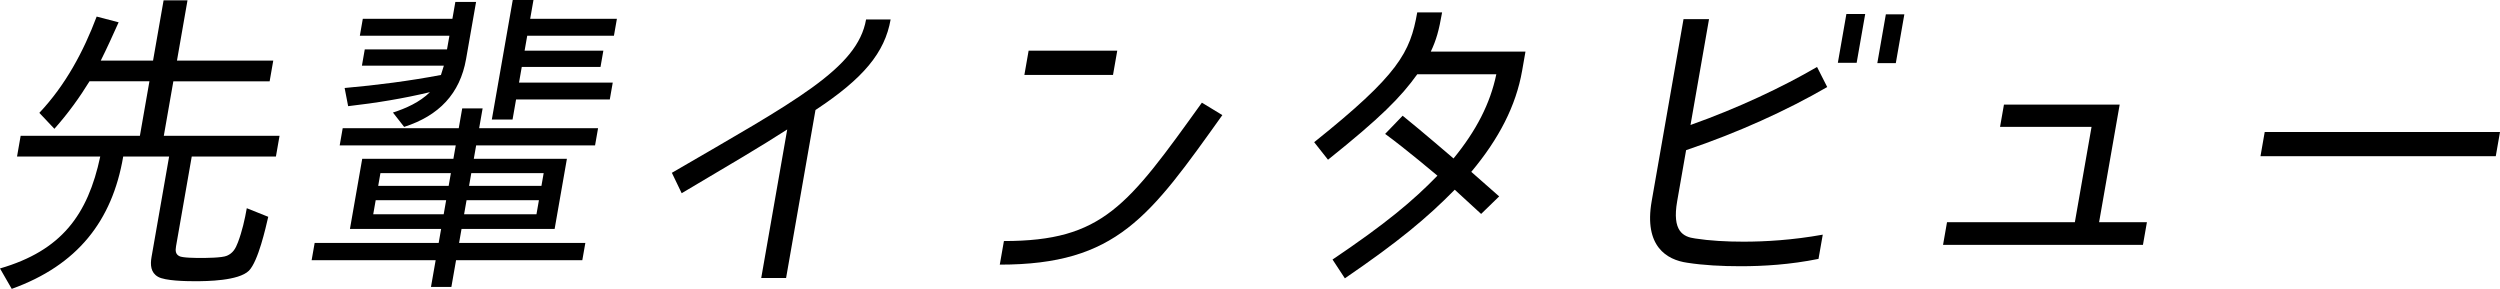<?xml version="1.0" encoding="utf-8"?>
<!-- Generator: Adobe Illustrator 15.0.0, SVG Export Plug-In . SVG Version: 6.00 Build 0)  -->
<!DOCTYPE svg PUBLIC "-//W3C//DTD SVG 1.1//EN" "http://www.w3.org/Graphics/SVG/1.1/DTD/svg11.dtd">
<svg version="1.1" id="レイヤー_1" xmlns="http://www.w3.org/2000/svg" xmlns:xlink="http://www.w3.org/1999/xlink" x="0px"
	 y="0px" width="392.097px" height="45.306px" viewBox="0 0 392.097 45.306" enable-background="new 0 0 392.097 45.306"
	 xml:space="preserve">
<g>
	<path d="M27.756,9.501h15.102l-0.568,3.25H27.188l-1.497,8.551h18.151l-0.568,3.251H30.072l-2.459,14.052
		c-0.131,0.75-0.068,1.25,0.479,1.55c0.448,0.3,2.749,0.3,3.349,0.3c0.75,0,3.4,0,4.161-0.35c0.92-0.399,1.344-1.1,1.718-2.101
		c0.647-1.699,1.08-3.601,1.386-5.351l3.365,1.35c-0.407,1.751-1.567,6.951-3.029,8.452c-1.63,1.6-6.589,1.649-8.489,1.649
		c-1.35,0-4.691-0.05-5.778-0.7c-1.137-0.649-1.227-1.85-1.007-3.101l2.756-15.751h-7.2C17.604,34.653,12.139,41.604,1.84,45.306
		L0,42.104c9.641-2.8,13.771-8.401,15.722-17.552H2.671l0.568-3.251H21.94l1.497-8.551h-9.4c-1.539,2.5-3.325,5-5.505,7.451
		L6.17,17.701c4.111-4.35,6.939-9.651,8.992-15.102l3.443,0.9c-0.899,2-1.801,4.001-2.8,6.001h8.2l1.653-9.451h3.75L27.756,9.501z"
		/>
	<path d="M71.95,20.103l0.543-3.101h3.2l-0.543,3.101h18.651l-0.472,2.7H74.678l-0.367,2.1h14.602l-1.925,11.002H72.386l-0.385,2.2
		h19.802l-0.473,2.7H71.528l-0.735,4.2h-3.2l0.735-4.2H48.877l0.473-2.7h19.451l0.385-2.2H54.885l1.925-11.002H71.11l0.368-2.1
		H53.277l0.472-2.7H71.95z M67.439,14.451c-4.175,1-8.448,1.7-12.836,2.2l-0.552-2.85c5.079-0.45,10.144-1.101,15.16-2.051h-0.05
		l0.453-1.45h-12.85l0.445-2.55h12.9L70.488,5.6H56.438l0.464-2.649h14.051l0.464-2.65h3.25L73.1,9.251
		c-0.954,5.45-4.258,8.9-9.715,10.651l-1.756-2.251C63.643,17.002,65.809,16.052,67.439,14.451z M69.973,31.403H58.922l-0.385,2.2
		h11.051L69.973,31.403z M70.717,27.152H59.666l-0.35,2.001h11.051L70.717,27.152z M73.174,31.403l-0.386,2.2h11.351l0.385-2.2
		H73.174z M73.917,27.152l-0.35,2.001h11.351l0.35-2.001H73.917z M82.278,7.95h12.351l-0.446,2.551H81.832l-0.429,2.45h14.7
		l-0.464,2.65h-14.7l-0.552,3.15h-3.251L80.418,0h3.251l-0.516,2.95h13.601L96.29,5.6H82.689L82.278,7.95z"/>
	<path d="M127.899,17.252l-4.611,26.353h-3.899l4.078-23.302c-4.173,2.7-9.132,5.601-16.553,10.001l-1.539-3.201
		c19.429-11.301,29.113-16.352,30.461-24.053h3.85C138.775,8.25,135.416,12.301,127.899,17.252z"/>
	<path d="M156.805,41.505l0.648-3.701c15.501,0,19.413-5.5,31.049-21.702l3.209,1.95C180.319,34.003,175.156,41.505,156.805,41.505z
		 M175.228,7.95l-0.665,3.801h-13.901l0.665-3.801H175.228z"/>
	<path d="M230.753,26.953l4.375,3.85l-2.83,2.75l-4.137-3.799c-4.377,4.449-8.826,8.15-17.233,13.9l-1.934-2.95
		c8.389-5.65,12.668-9.251,16.452-13.151c0,0-5.098-4.3-8.203-6.551l2.748-2.851c2.98,2.401,7.979,6.701,7.979,6.701
		c3.561-4.35,5.754-8.601,6.711-13.202h-12.4c-2.582,3.601-5.742,6.801-13.998,13.402l-2.169-2.75
		c13.256-10.602,15.061-14.053,16.163-20.354h3.9c-0.498,2.851-0.902,4.301-1.775,6.151h14.85l-0.525,3.001
		C237.773,16.552,235.113,21.752,230.753,26.953z"/>
	<path d="M272.962,41.755c-2.9,0-5.824-0.15-8.355-0.551c-3.17-0.45-6.803-2.55-5.561-9.65L264.042,3h4l-2.904,16.603
		c7.465-2.65,14.441-5.951,19.844-9.102l1.598,3.15c-6.396,3.701-14.002,7.15-22.133,9.901l-1.4,8.001
		c-0.822,4.7,0.92,5.6,2.826,5.851c2.238,0.35,4.863,0.5,7.564,0.5c3.4,0,7.742-0.25,12.443-1.101l-0.666,3.801
		C280.755,41.505,276.562,41.755,272.962,41.755z M291.195,9.851h-2.949l1.338-7.651h2.951L291.195,9.851z M297.337,9.901h-2.9
		l1.338-7.651h2.9L297.337,9.901z"/>
	<path d="M313.685,19.902l0.613-3.501h18.15l-3.229,18.452h7.5l-0.621,3.551h-31.352l0.621-3.551h20.051l2.617-14.951H313.685z"/>
	<path d="M355.195,20.701h36.902l-0.664,3.801h-36.902L355.195,20.701z"/>
</g>
</svg>
